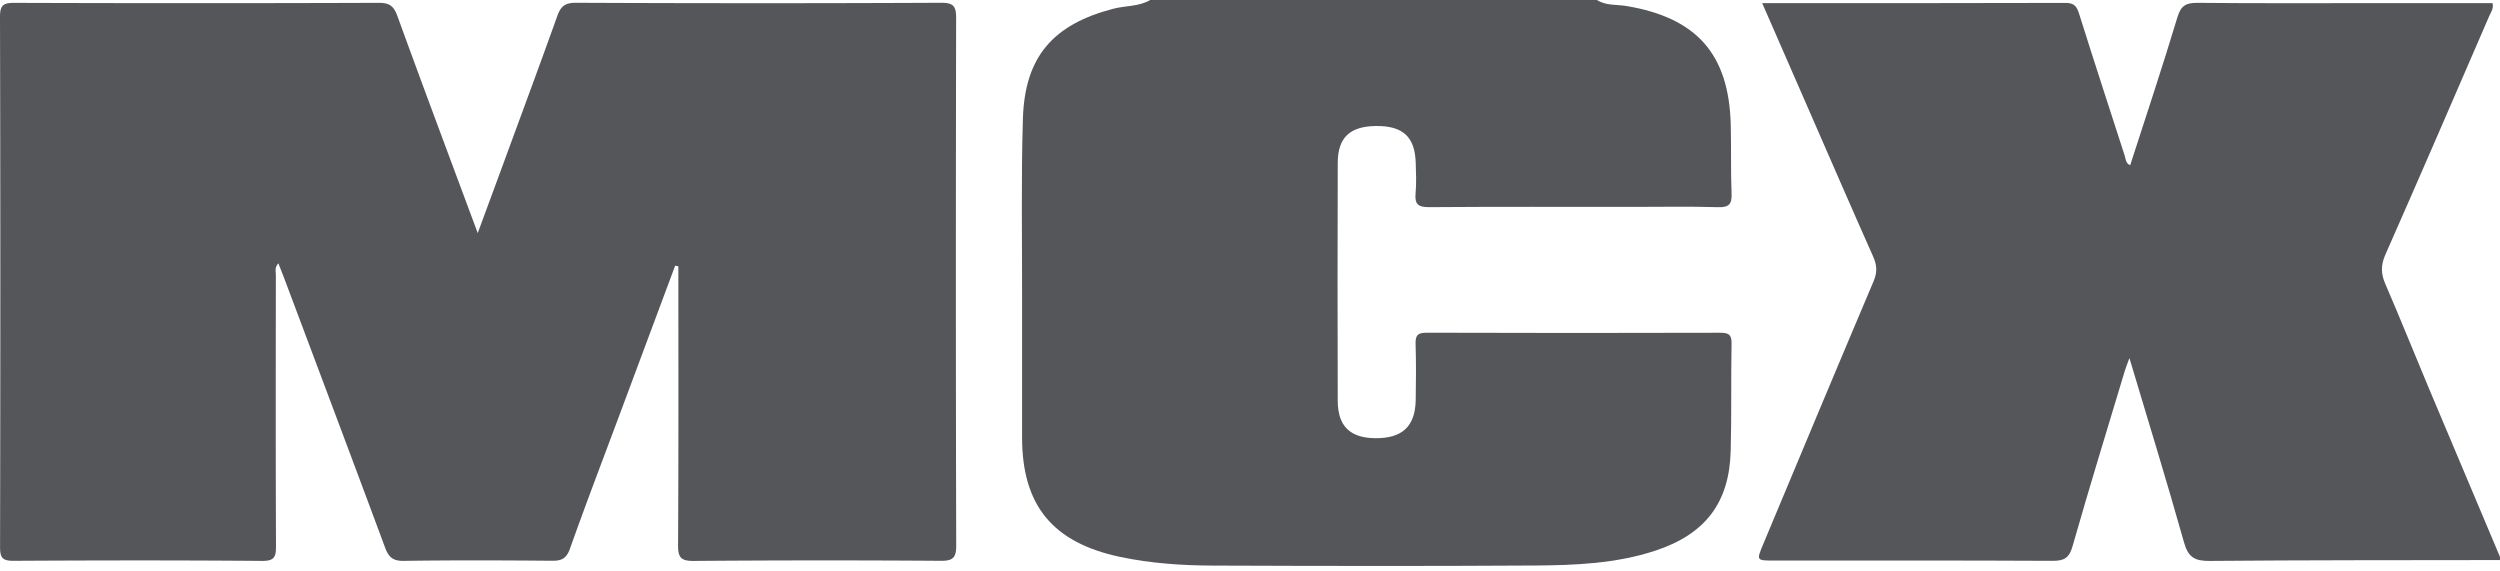 <svg xmlns="http://www.w3.org/2000/svg" width="232" height="53" viewBox="0 0 232 53"><g><g><g><path fill="#54565a" d="M232 51.684v.29c-8.986.015-17.972 0-26.958.08-1.377.011-1.979-.343-2.366-1.722-1.583-5.64-3.315-11.24-5.066-17.102-.205.564-.332.868-.427 1.182-1.631 5.424-3.3 10.836-4.851 16.282-.317 1.115-.8 1.357-1.879 1.351-8.6-.045-17.2-.024-25.8-.025-1.658 0-1.662-.004-1.044-1.483 3.41-8.146 6.807-16.298 10.256-24.428.354-.834.325-1.487-.031-2.287-2.031-4.56-4.014-9.141-6.013-13.715L163.531.29c9.508 0 18.832.01 28.156-.02.805-.002 1.04.322 1.257 1.016 1.38 4.395 2.813 8.773 4.227 13.157.105.328.093.723.51.89 1.48-4.596 3.004-9.145 4.384-13.738.335-1.114.826-1.341 1.894-1.33 5.652.053 11.305.025 16.958.025h10.39c.124.505-.145.827-.29 1.162-3.202 7.4-6.398 14.803-9.656 22.18-.429.97-.418 1.76-.007 2.71 1.372 3.173 2.656 6.383 3.994 9.569 2.209 5.261 4.433 10.516 6.652 15.773z"/></g><g><path fill="#54565a" d="M106.735 0H148.2c.83.54 1.81.404 2.718.555 6.533 1.09 9.53 4.459 9.696 11.03.053 2.115-.01 4.234.075 6.347.04.977-.196 1.325-1.248 1.294-2.655-.079-5.314-.026-7.97-.026-6.28 0-12.561-.024-18.841.024-1.018.008-1.357-.264-1.266-1.273.087-.954.045-1.923.013-2.884-.082-2.39-1.214-3.407-3.715-3.373-2.393.032-3.513 1.07-3.52 3.416-.024 7.36-.023 14.72-.001 22.08.006 2.357 1.144 3.45 3.472 3.475 2.505.026 3.716-1.087 3.763-3.52.033-1.73.041-3.464-.009-5.194-.022-.768.131-1.078 1.004-1.075 9.082.033 18.164.029 27.247.004.78-.002 1.086.152 1.07 1.009-.064 3.318.009 6.639-.08 9.956-.127 4.838-2.376 7.74-7.018 9.265-3.629 1.192-7.4 1.345-11.158 1.37-9.951.064-19.903.044-29.855.007-2.893-.011-5.782-.202-8.631-.806-6.257-1.326-9.097-4.771-9.098-11.097 0-4.33-.006-8.659.001-12.988.009-5.532-.094-11.068.076-16.594.177-5.75 2.805-8.74 8.402-10.194 1.132-.295 2.36-.184 3.408-.808z"/></g><g><path fill="#54565a" d="M62.656 24.652l-5.212 13.974c-1.526 4.09-3.088 8.169-4.548 12.283-.32.904-.753 1.138-1.65 1.13-4.59-.04-9.18-.058-13.77.011-1.024.016-1.414-.355-1.742-1.24-3.074-8.276-6.187-16.539-9.29-24.804-.184-.49-.38-.976-.61-1.57-.368.396-.233.777-.234 1.104-.009 8.371-.022 16.742.013 25.113.004.985-.11 1.41-1.291 1.4-7.681-.064-15.363-.053-23.044-.009-1.012.006-1.274-.247-1.272-1.26C.04 34.378.043 17.973 0 1.568-.003.435.344.263 1.372.266c11.256.037 22.513.038 33.77-.002.992-.004 1.397.293 1.733 1.215 2.404 6.615 4.878 13.205 7.458 20.15.97-2.63 1.83-4.953 2.683-7.277 1.57-4.279 3.159-8.552 4.691-12.844.314-.879.686-1.254 1.722-1.25 11.305.05 22.61.053 33.914 0 1.212-.006 1.388.396 1.386 1.459-.03 16.308-.035 32.617.008 48.926.003 1.18-.363 1.407-1.458 1.4a1539.66 1539.66 0 0 0-22.9.011c-1.269.012-1.46-.385-1.454-1.525.05-8.605.027-17.21.027-25.814z"/></g></g></g></svg>